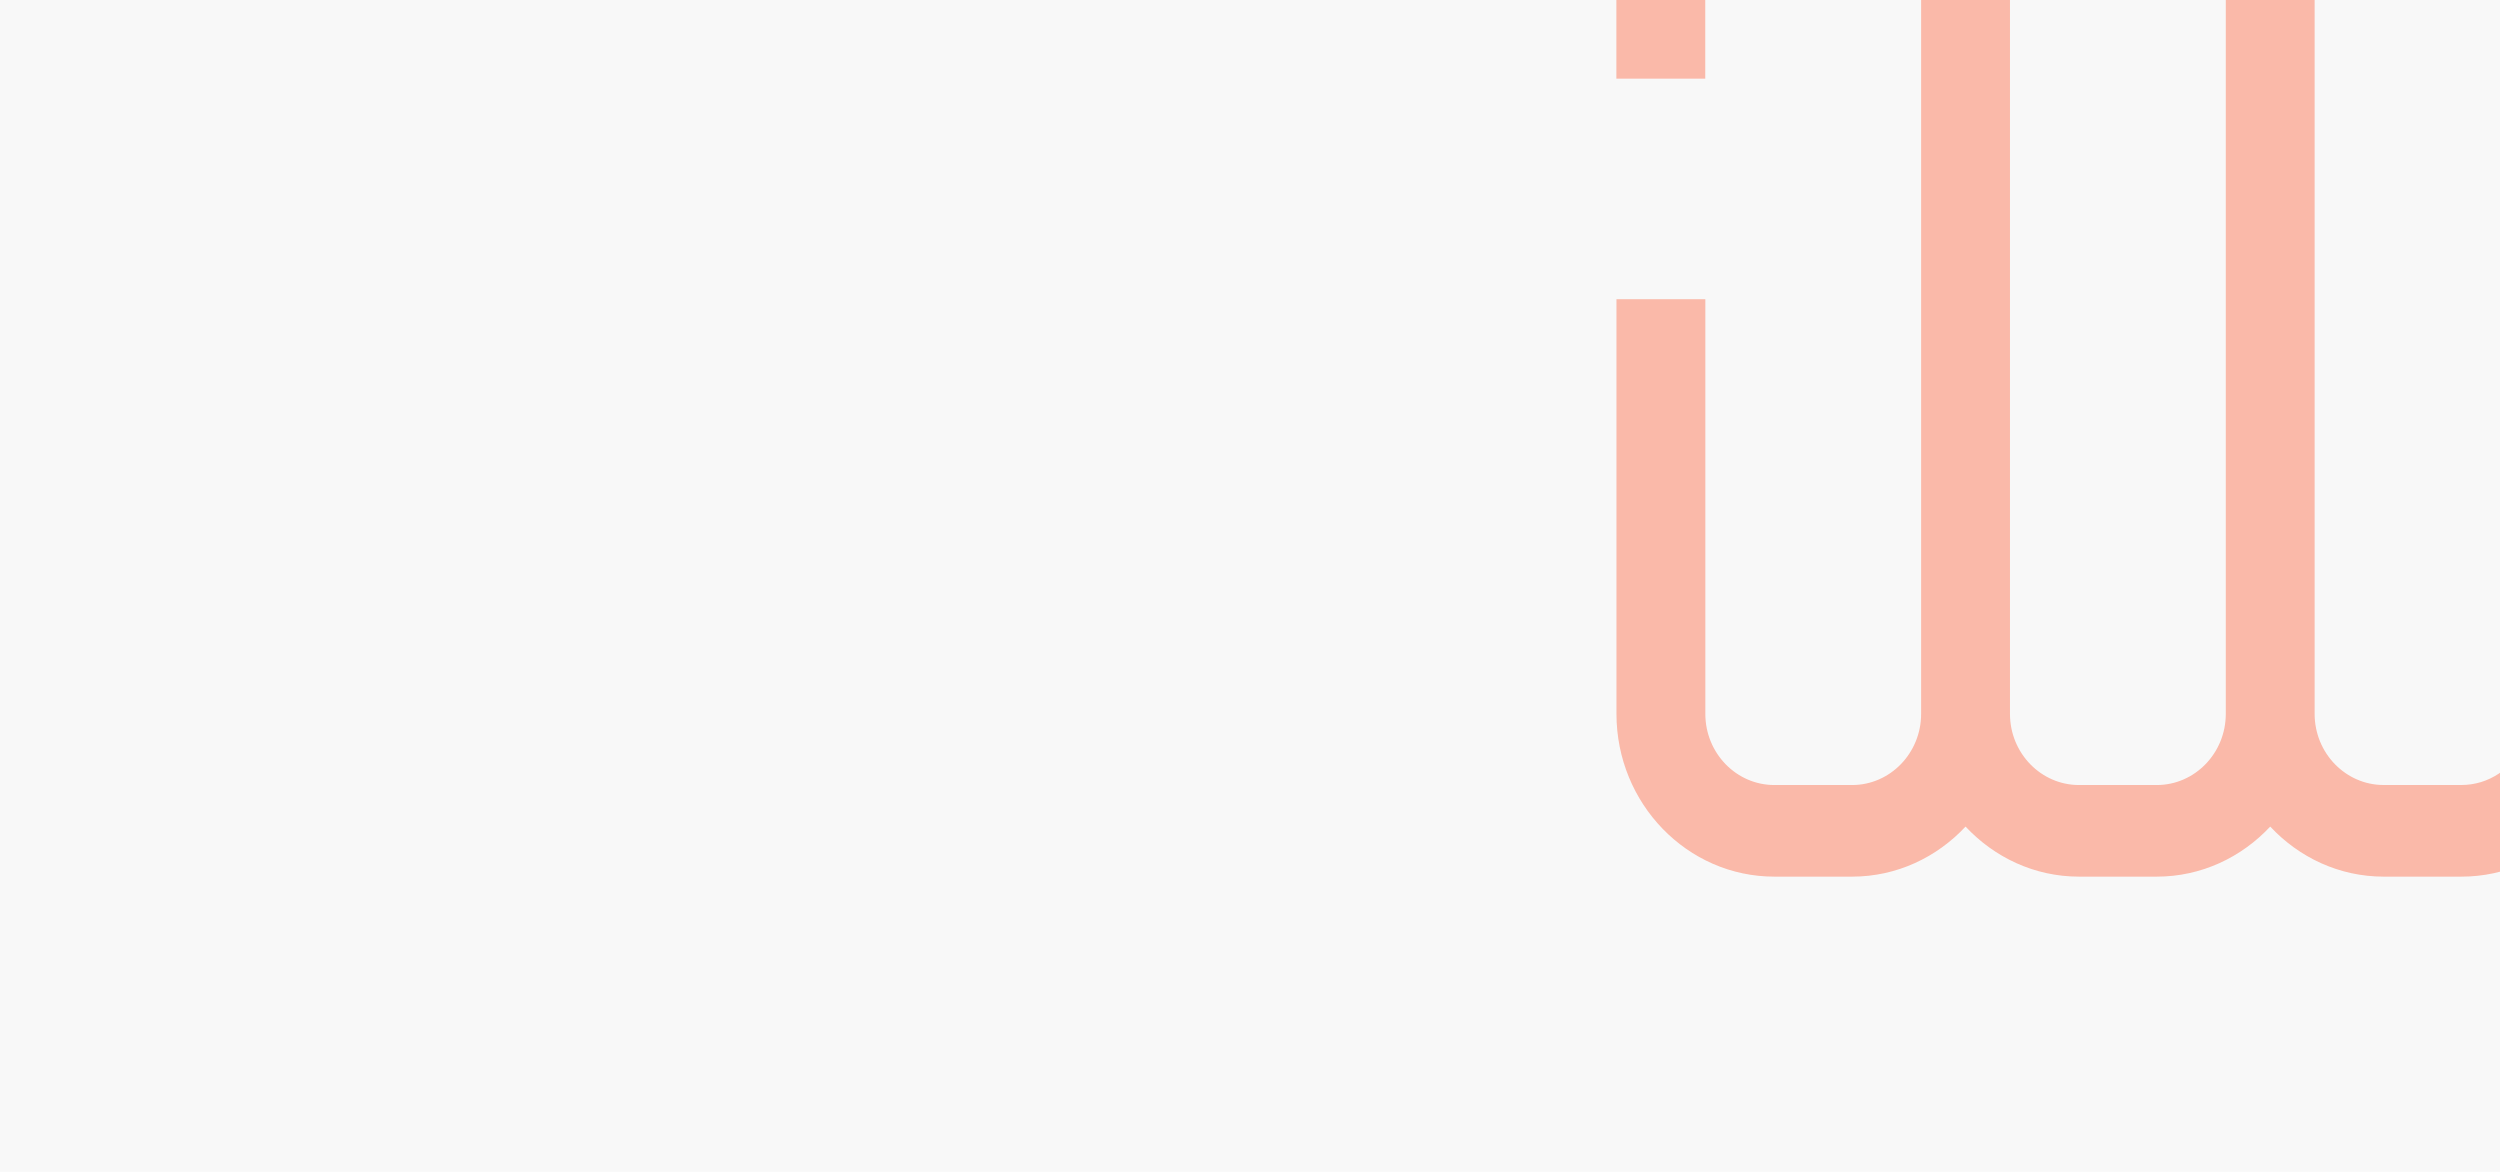 <?xml version="1.0" encoding="UTF-8"?>
<svg id="Ebene_1" data-name="Ebene 1" xmlns="http://www.w3.org/2000/svg" viewBox="0 0 960 450">
  <defs>
    <style>
      .cls-1 {
        fill: #fab9a9;
      }

      .cls-1, .cls-2 {
        stroke-width: 0px;
      }

      .cls-2 {
        fill: #f8f8f8;
      }
    </style>
  </defs>
  <rect class="cls-2" x="-9" y="-5" width="978" height="460"/>
  <path class="cls-1" d="M969,286.09c-4.31,9.08-13.37,15.35-23.82,15.35h-29.86c-14.61,0-26.5-12.26-26.5-27.32V-1.91c0-.89.04-1.77.13-2.63h-34.38c.08.87.13,1.74.13,2.63v276.04c0,15.07-11.89,27.32-26.5,27.32h-29.86c-14.62,0-26.51-12.26-26.51-27.32V-1.91c0-.89.04-1.77.13-2.63h-34.38c.08.87.13,1.74.13,2.63v276.04c0,15.07-11.89,27.32-26.5,27.32h-29.86c-14.61,0-26.5-12.26-26.5-27.32V114.9h-34.13v159.22c0,34.47,27.2,62.51,60.63,62.51h29.86c17.12,0,32.53-7.42,43.56-19.22,11.04,11.8,26.45,19.22,43.57,19.22h29.86c17.12,0,32.53-7.42,43.56-19.22,11.04,11.8,26.44,19.22,43.56,19.22h29.86c8.45,0,16.51-1.79,23.82-5.03v-45.51Z"/>
  <path class="cls-1" d="M654.82,30.2V-1.91c0-.89.04-1.77.13-2.63h-34.2c-.04.87-.06,1.75-.06,2.63V30.2h34.13Z"/>
</svg>
